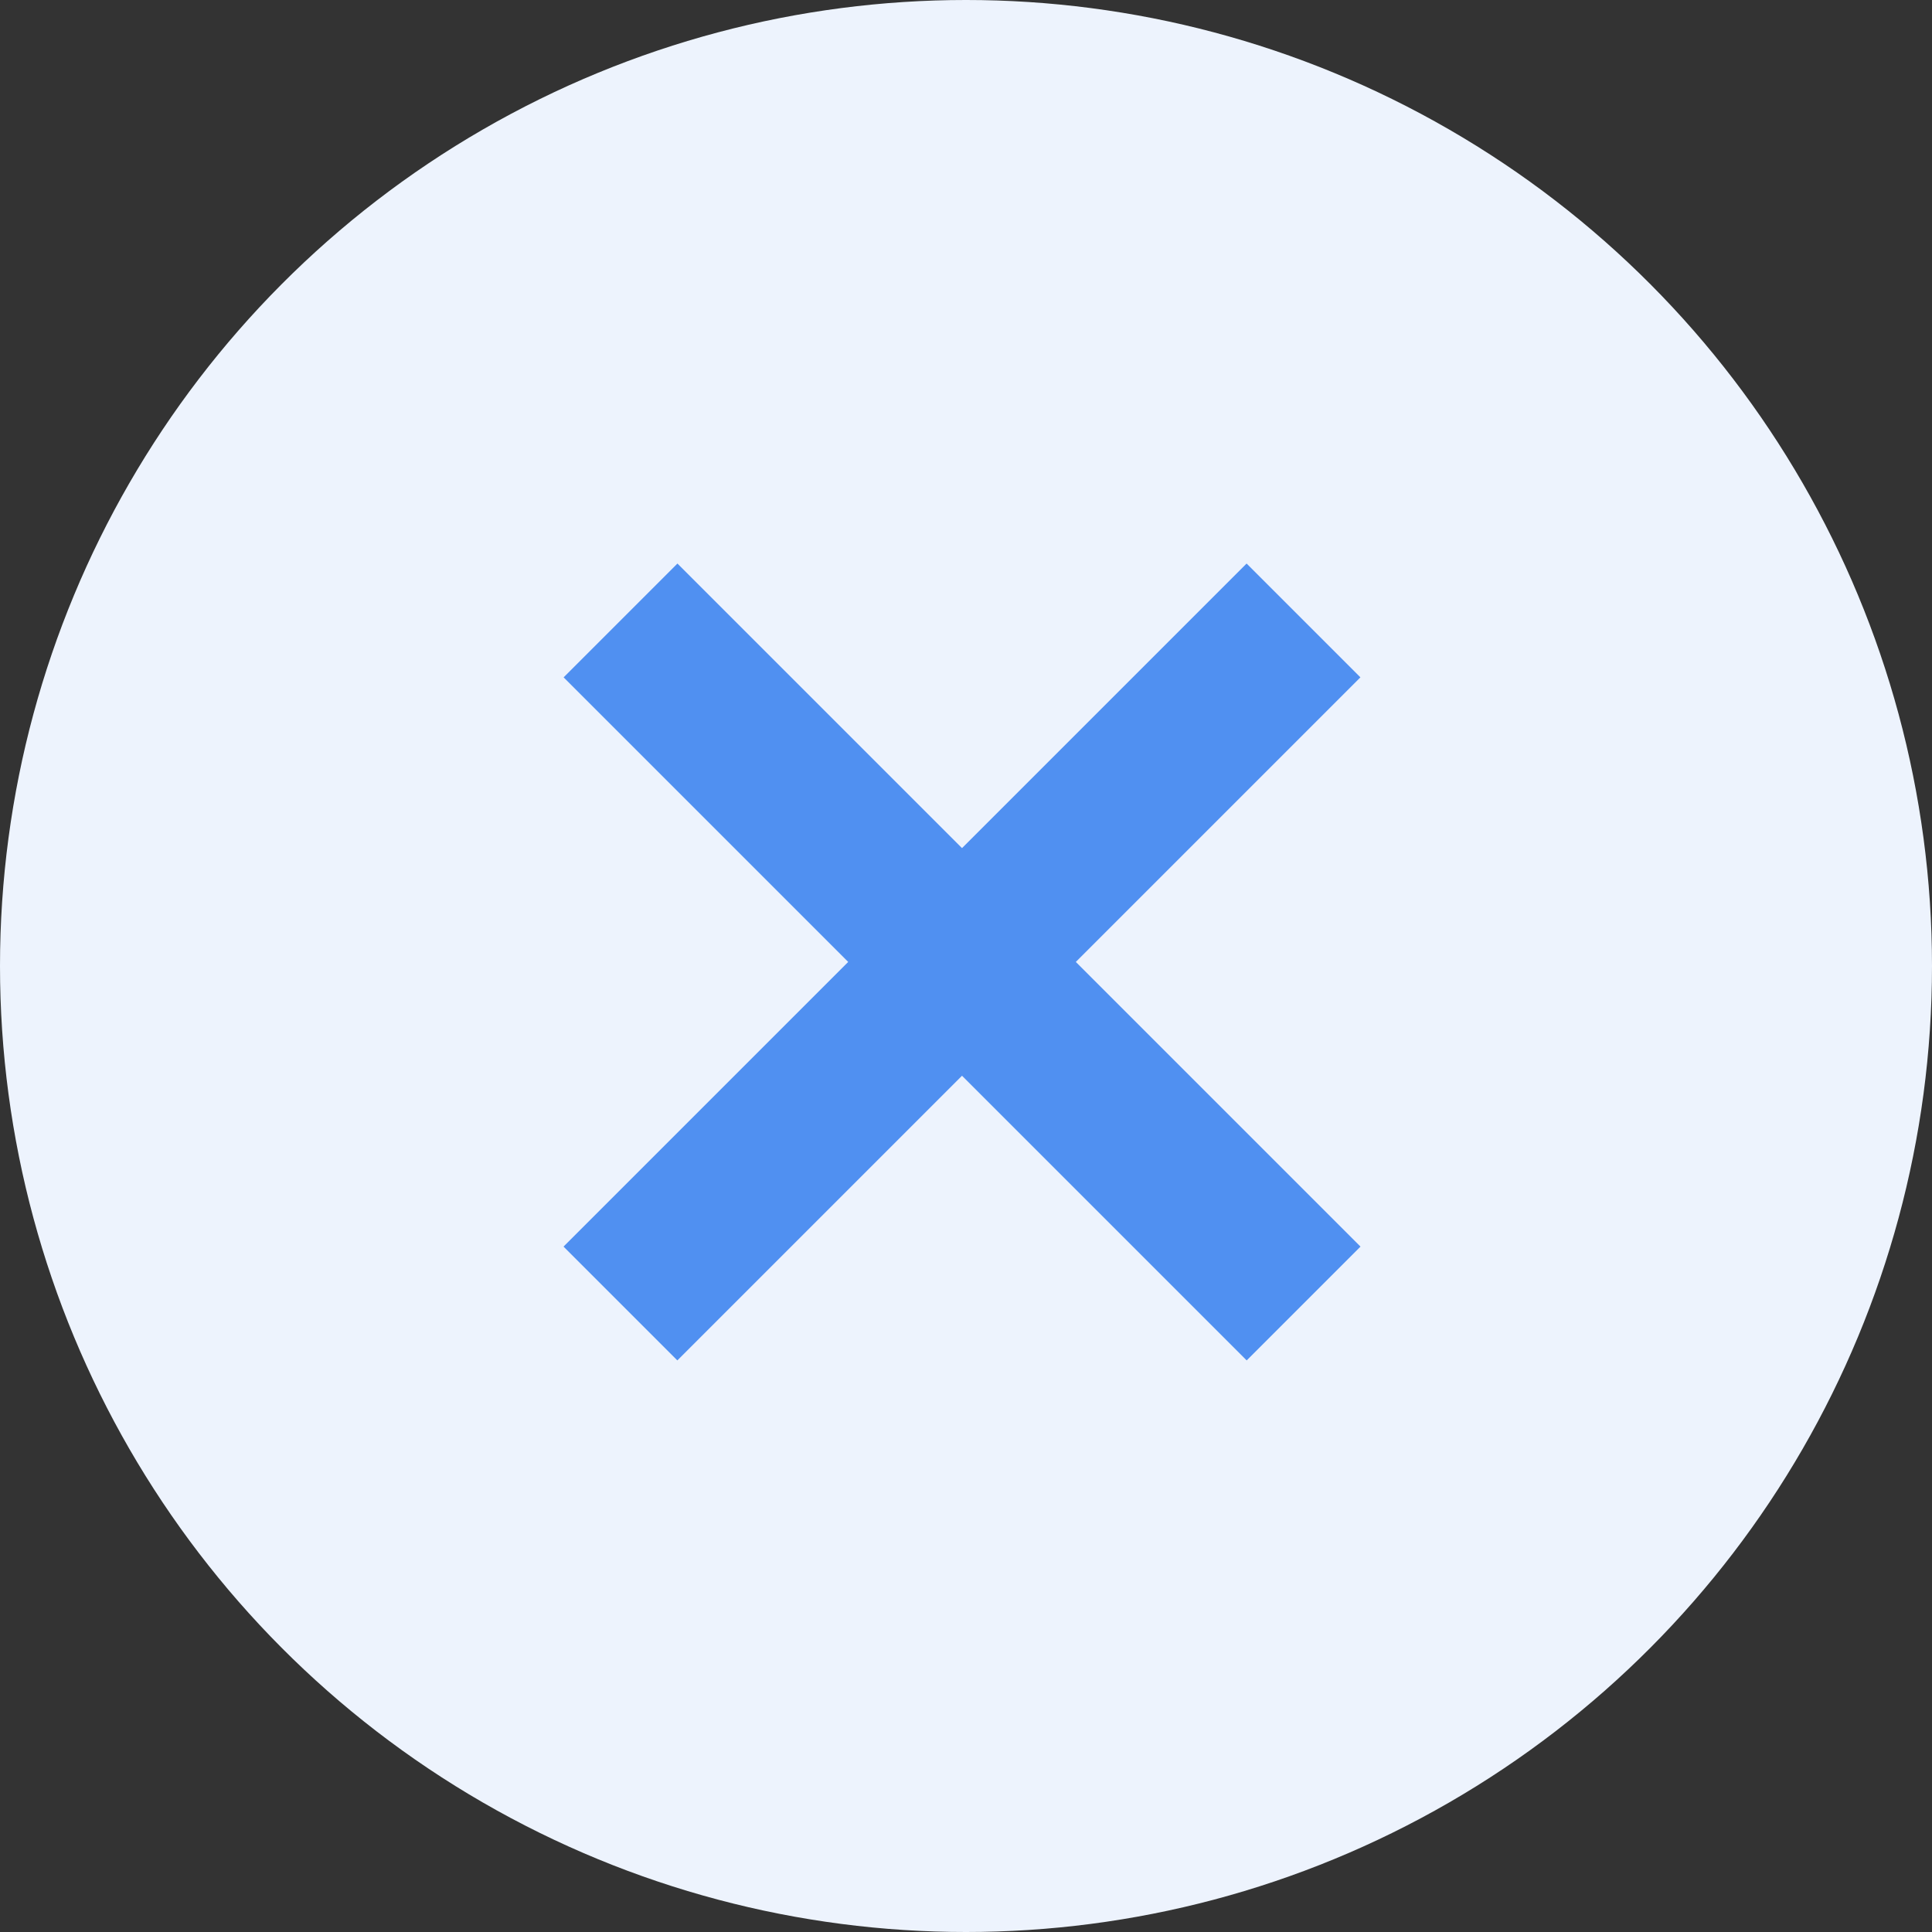 <?xml version="1.0" encoding="UTF-8"?>
<svg width="16px" height="16px" viewBox="0 0 16 16" version="1.1" xmlns="http://www.w3.org/2000/svg" xmlns:xlink="http://www.w3.org/1999/xlink">
    <rect x="0" y="0" width="16" height="16" fill="#333333" stroke="none"/>
    <!-- Generator: Sketch 52 (66869) - http://www.bohemiancoding.com/sketch -->
    <title>分组 copy 13</title>
    <desc>Created with Sketch.</desc>
    <g id="Page-1" stroke="none" stroke-width="1" fill="none" fill-rule="evenodd">
        <g id="地域词-新建专题003-copy" transform="translate(-1105, -759)">
            <g id="分组-3" transform="translate(711, 749)">
                <g id="分组-copy-14" transform="translate(394, 10)">
                    <g id="分组-copy-13">
                        <circle id="椭圆形" fill="#EDF3FD" cx="8" cy="8" r="8"></circle>
                        <g id="分组-13" transform="translate(4.667, 4.667)" fill="#5090F1">
                            <rect id="矩形" transform="translate(3.3, 3.3) rotate(45) translate(-3.3, -3.3) " x="2.633" y="-0.7" width="1.333" height="8"></rect>
                            <rect id="矩形" transform="translate(3.3, 3.3) scale(-1, 1) rotate(45) translate(-3.3, -3.3) " x="2.633" y="-0.7" width="1.333" height="8"></rect>
                        </g>
                    </g>
                </g>
            </g>
        </g>
    </g>
</svg>